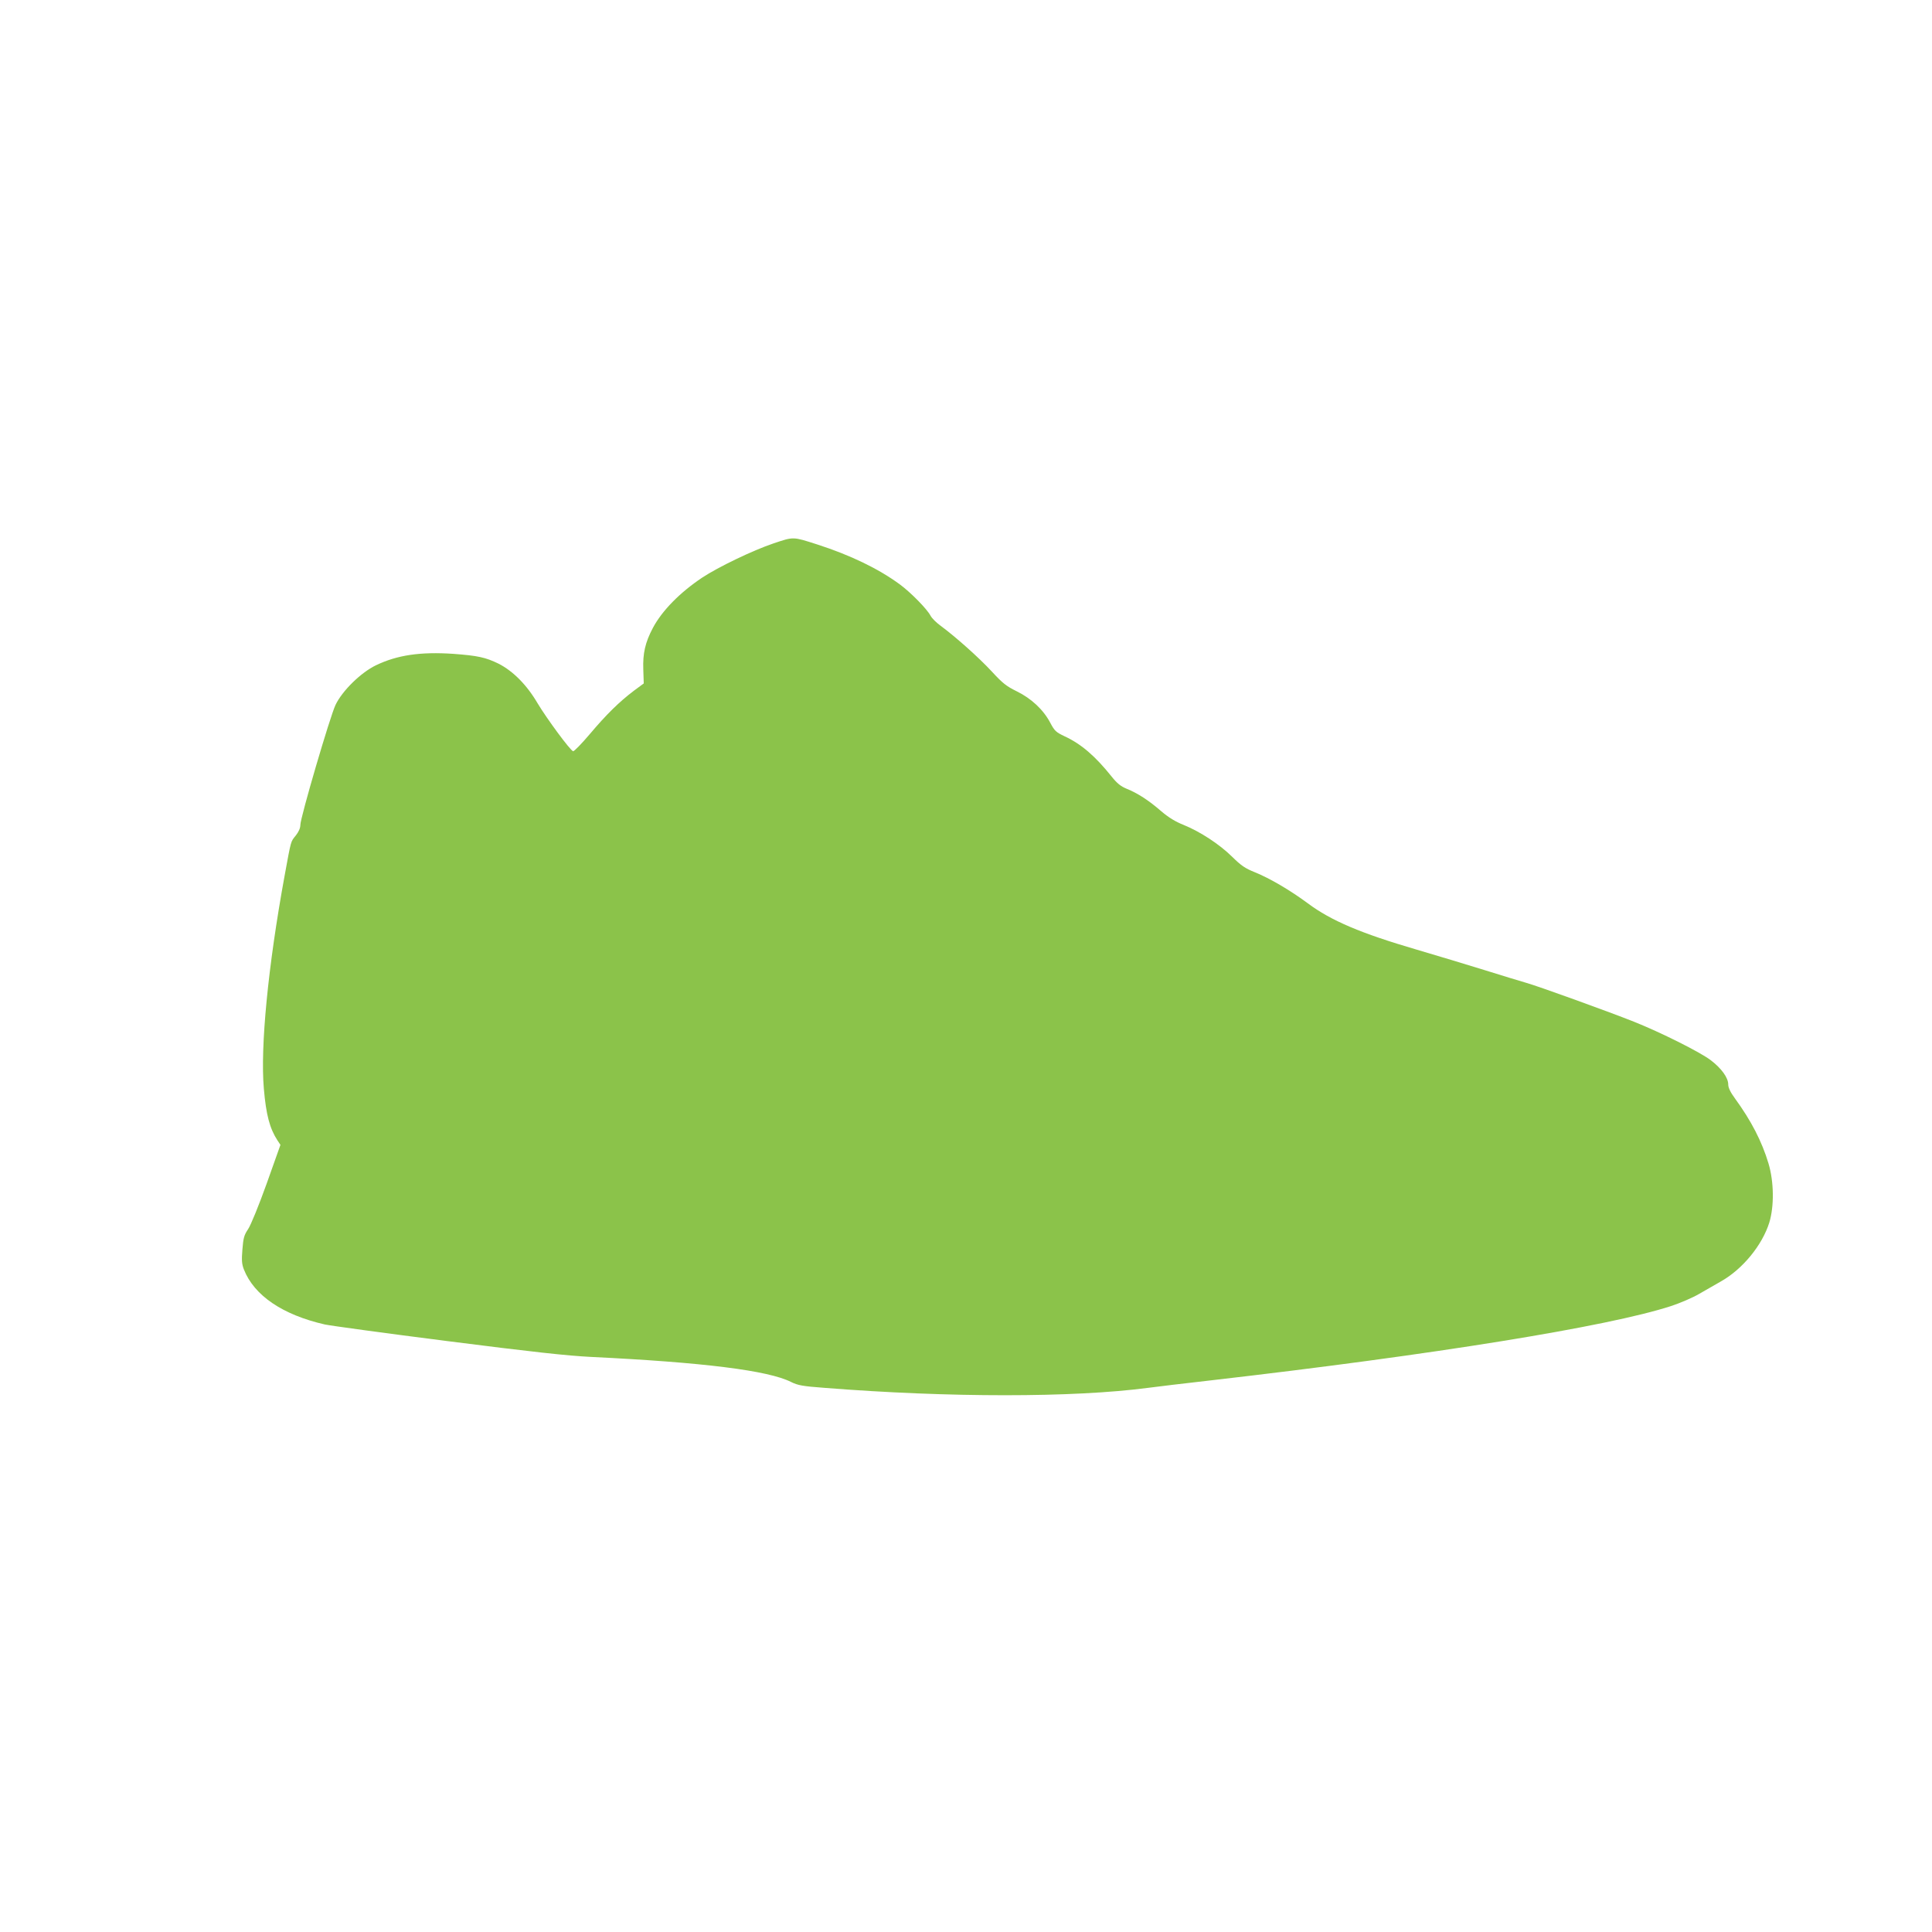 <?xml version="1.0" standalone="no"?>
<!DOCTYPE svg PUBLIC "-//W3C//DTD SVG 20010904//EN"
 "http://www.w3.org/TR/2001/REC-SVG-20010904/DTD/svg10.dtd">
<svg version="1.0" xmlns="http://www.w3.org/2000/svg"
 width="1280pt" height="1280pt" viewBox="0 0 1280 1280"
 preserveAspectRatio="xMidYMid meet">
<g transform="translate(0,1280) scale(0.1,-0.1)"
fill="#8bc34a" stroke="none">
<path d="M5125 9200 c-139 -47 -367 -157 -473 -227 -148 -99 -266 -219 -327
-334 -50 -95 -67 -167 -63 -275 l3 -92 -65 -48 c-99 -75 -183 -158 -292 -287
-55 -65 -105 -116 -111 -114 -20 6 -175 217 -235 317 -72 123 -163 214 -259
263 -86 42 -138 53 -298 65 -220 15 -374 -8 -515 -76 -99 -48 -222 -168 -267
-262 -36 -75 -233 -747 -233 -795 0 -21 -11 -46 -30 -70 -35 -44 -30 -25 -75
-270 -109 -597 -161 -1130 -137 -1407 15 -175 39 -264 90 -343 l20 -30 -91
-256 c-52 -145 -105 -275 -123 -302 -27 -40 -32 -59 -38 -135 -6 -72 -4 -97
10 -133 68 -172 256 -300 536 -364 37 -8 402 -58 811 -110 565 -72 794 -97
953 -105 745 -36 1175 -90 1325 -166 45 -22 74 -28 223 -39 823 -65 1646 -65
2141 0 61 8 250 31 420 50 1476 170 2628 356 3046 492 58 19 143 55 187 81 45
26 109 63 143 82 144 81 274 240 321 390 33 108 31 270 -5 391 -44 147 -115
284 -222 431 -31 42 -45 72 -45 93 0 45 -45 107 -116 161 -71 54 -331 184
-509 255 -179 71 -636 236 -715 258 -36 10 -159 48 -275 84 -115 36 -319 97
-451 136 -366 107 -565 191 -719 306 -116 86 -252 166 -351 206 -65 26 -91 44
-151 103 -83 82 -211 166 -322 211 -53 21 -99 49 -147 90 -84 73 -157 120
-229 149 -41 17 -64 36 -101 82 -107 134 -201 215 -309 265 -59 28 -68 36 -97
91 -46 87 -126 161 -222 208 -69 34 -93 53 -165 131 -85 92 -240 230 -339 303
-29 21 -59 51 -67 67 -24 45 -130 153 -203 207 -143 105 -328 194 -548 265
-163 52 -154 52 -289 7z"/>
</g>
</svg>
